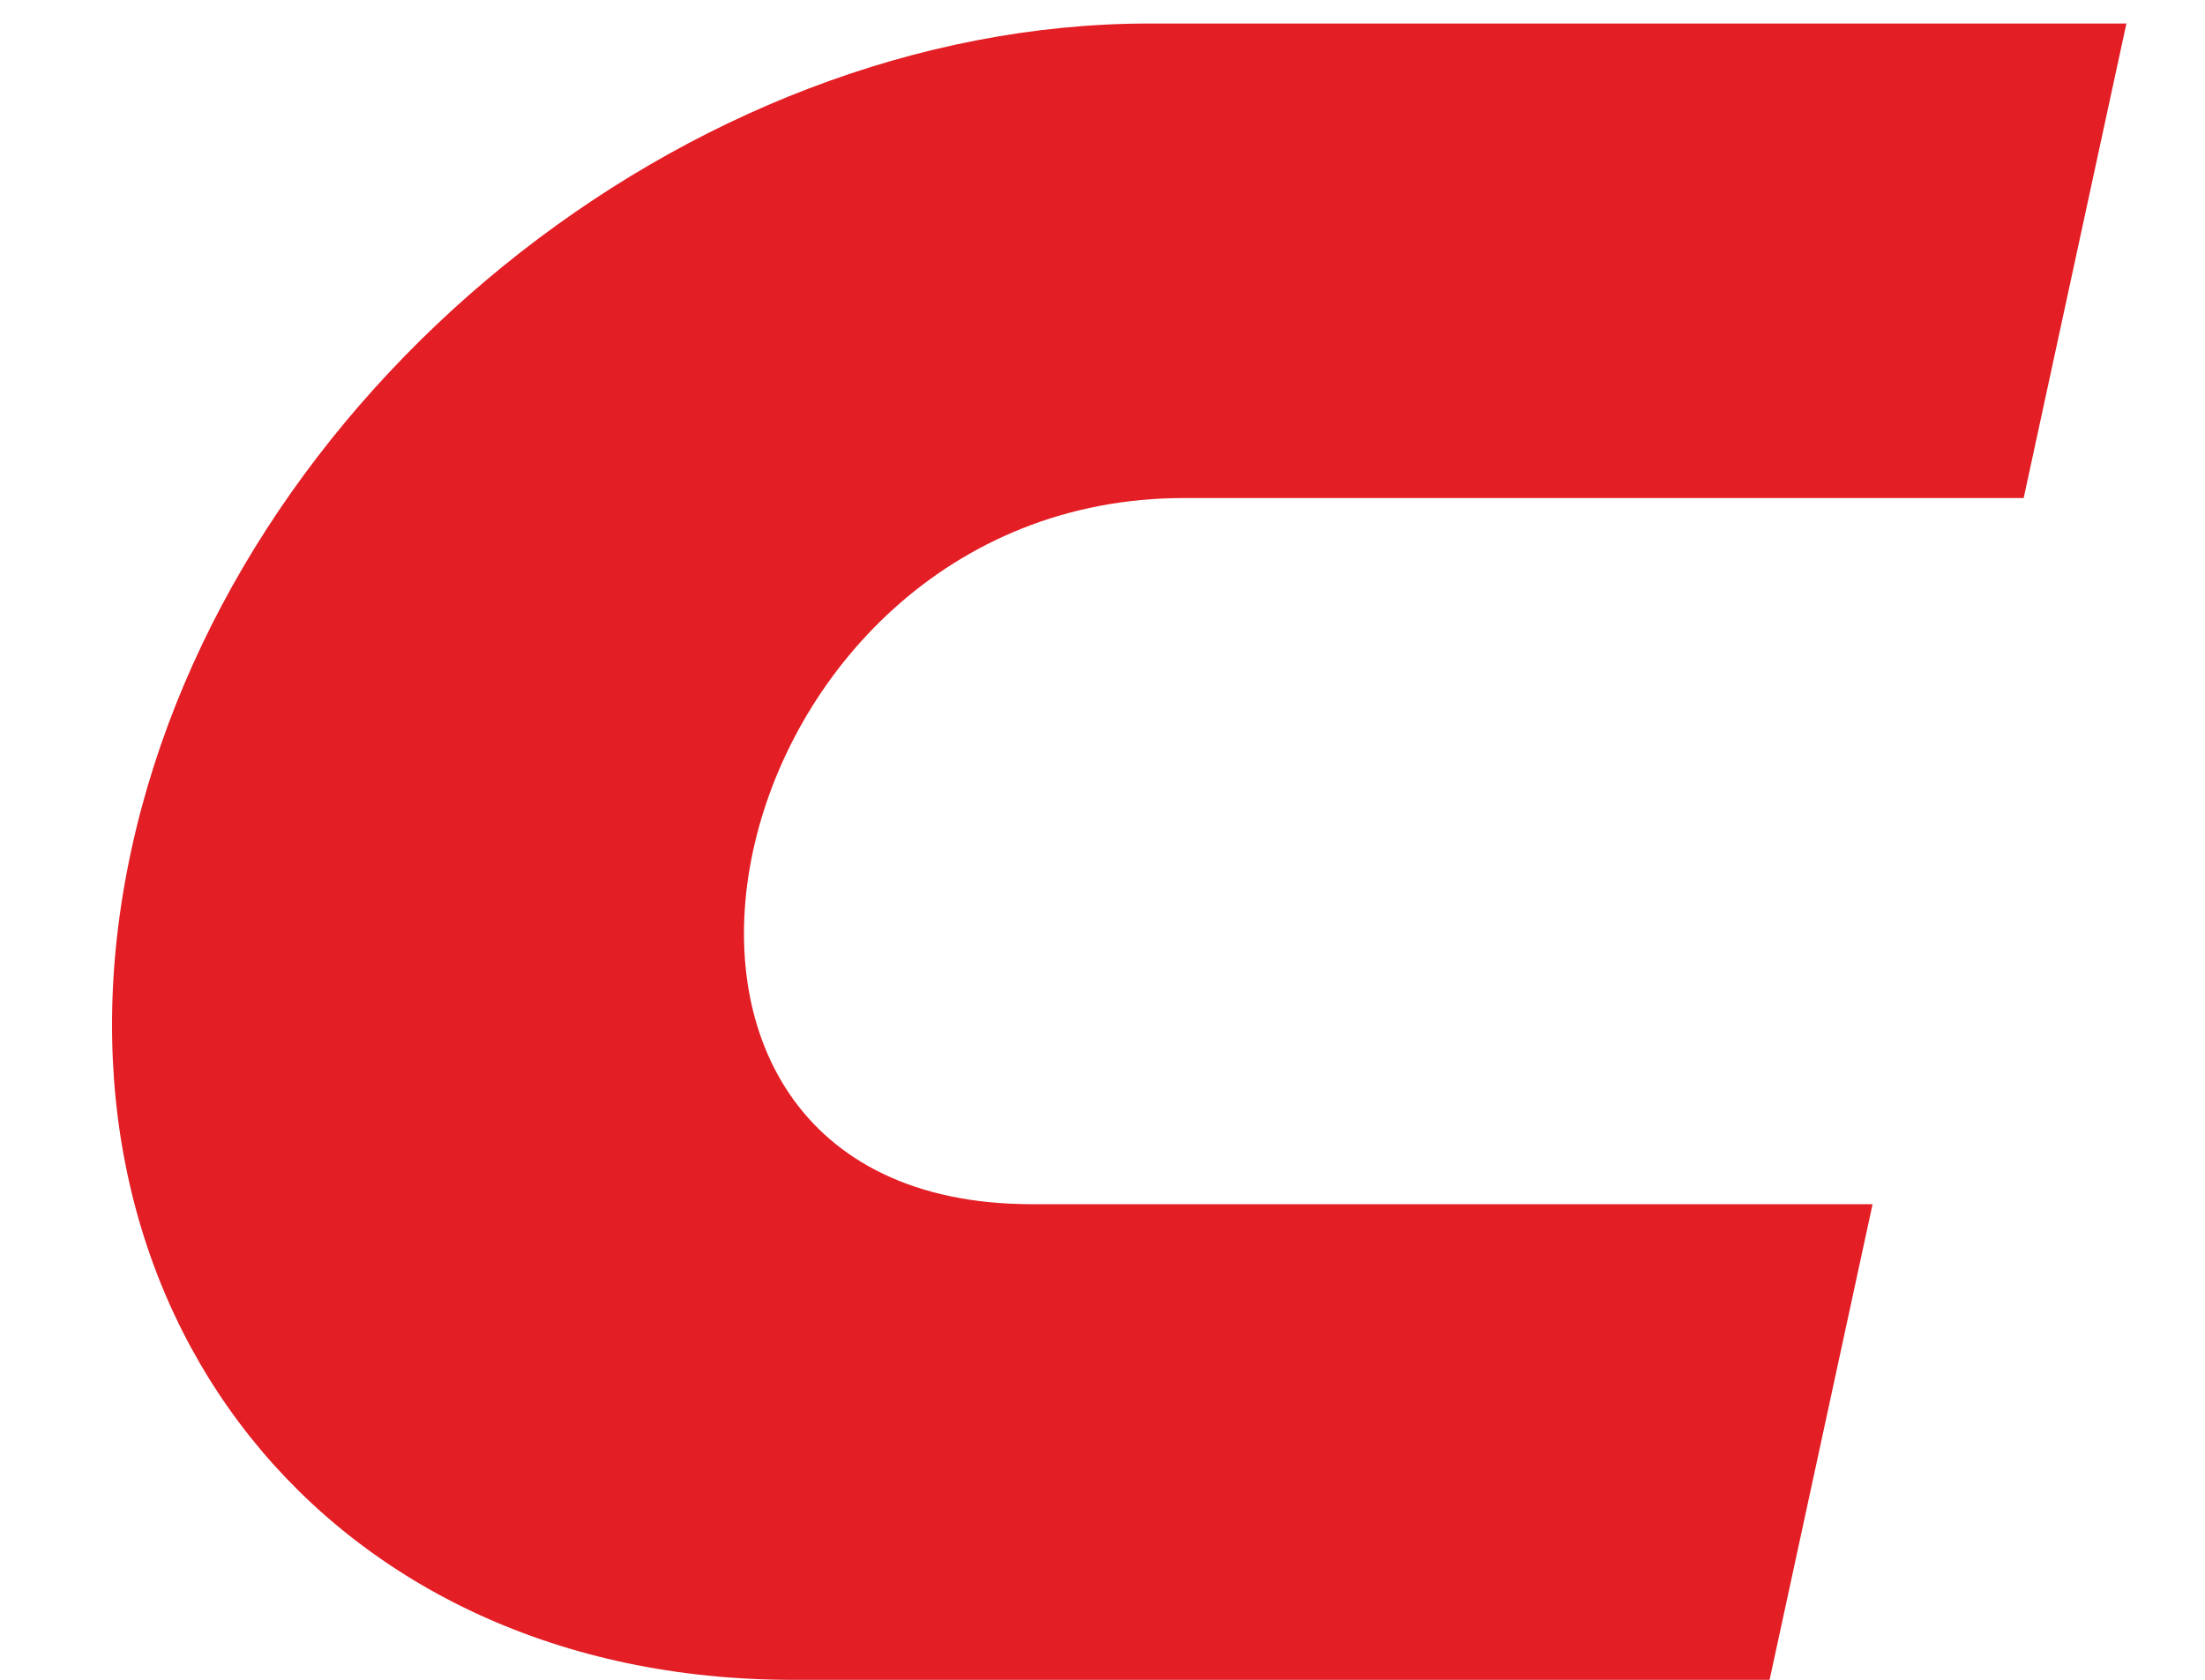 <?xml version="1.0" encoding="UTF-8"?> <svg xmlns="http://www.w3.org/2000/svg" id="a" width="197" height="150.1" viewBox="0 0 197 150.1"><g id="b"><g id="c"><g id="d"><path id="e" d="M190,2l-9.2,42.5h-75c-42.3,0-55.9,63.1-13.6,63.1h75.1l-9.2,42.5h-87.3c-41.5,0-67.9-33.1-59.1-74C20.5,35.2,61.3,2.1,102.7,2.1h87.3v-.1Z" fill="#e31e24" fill-rule="evenodd"></path></g></g></g></svg> 